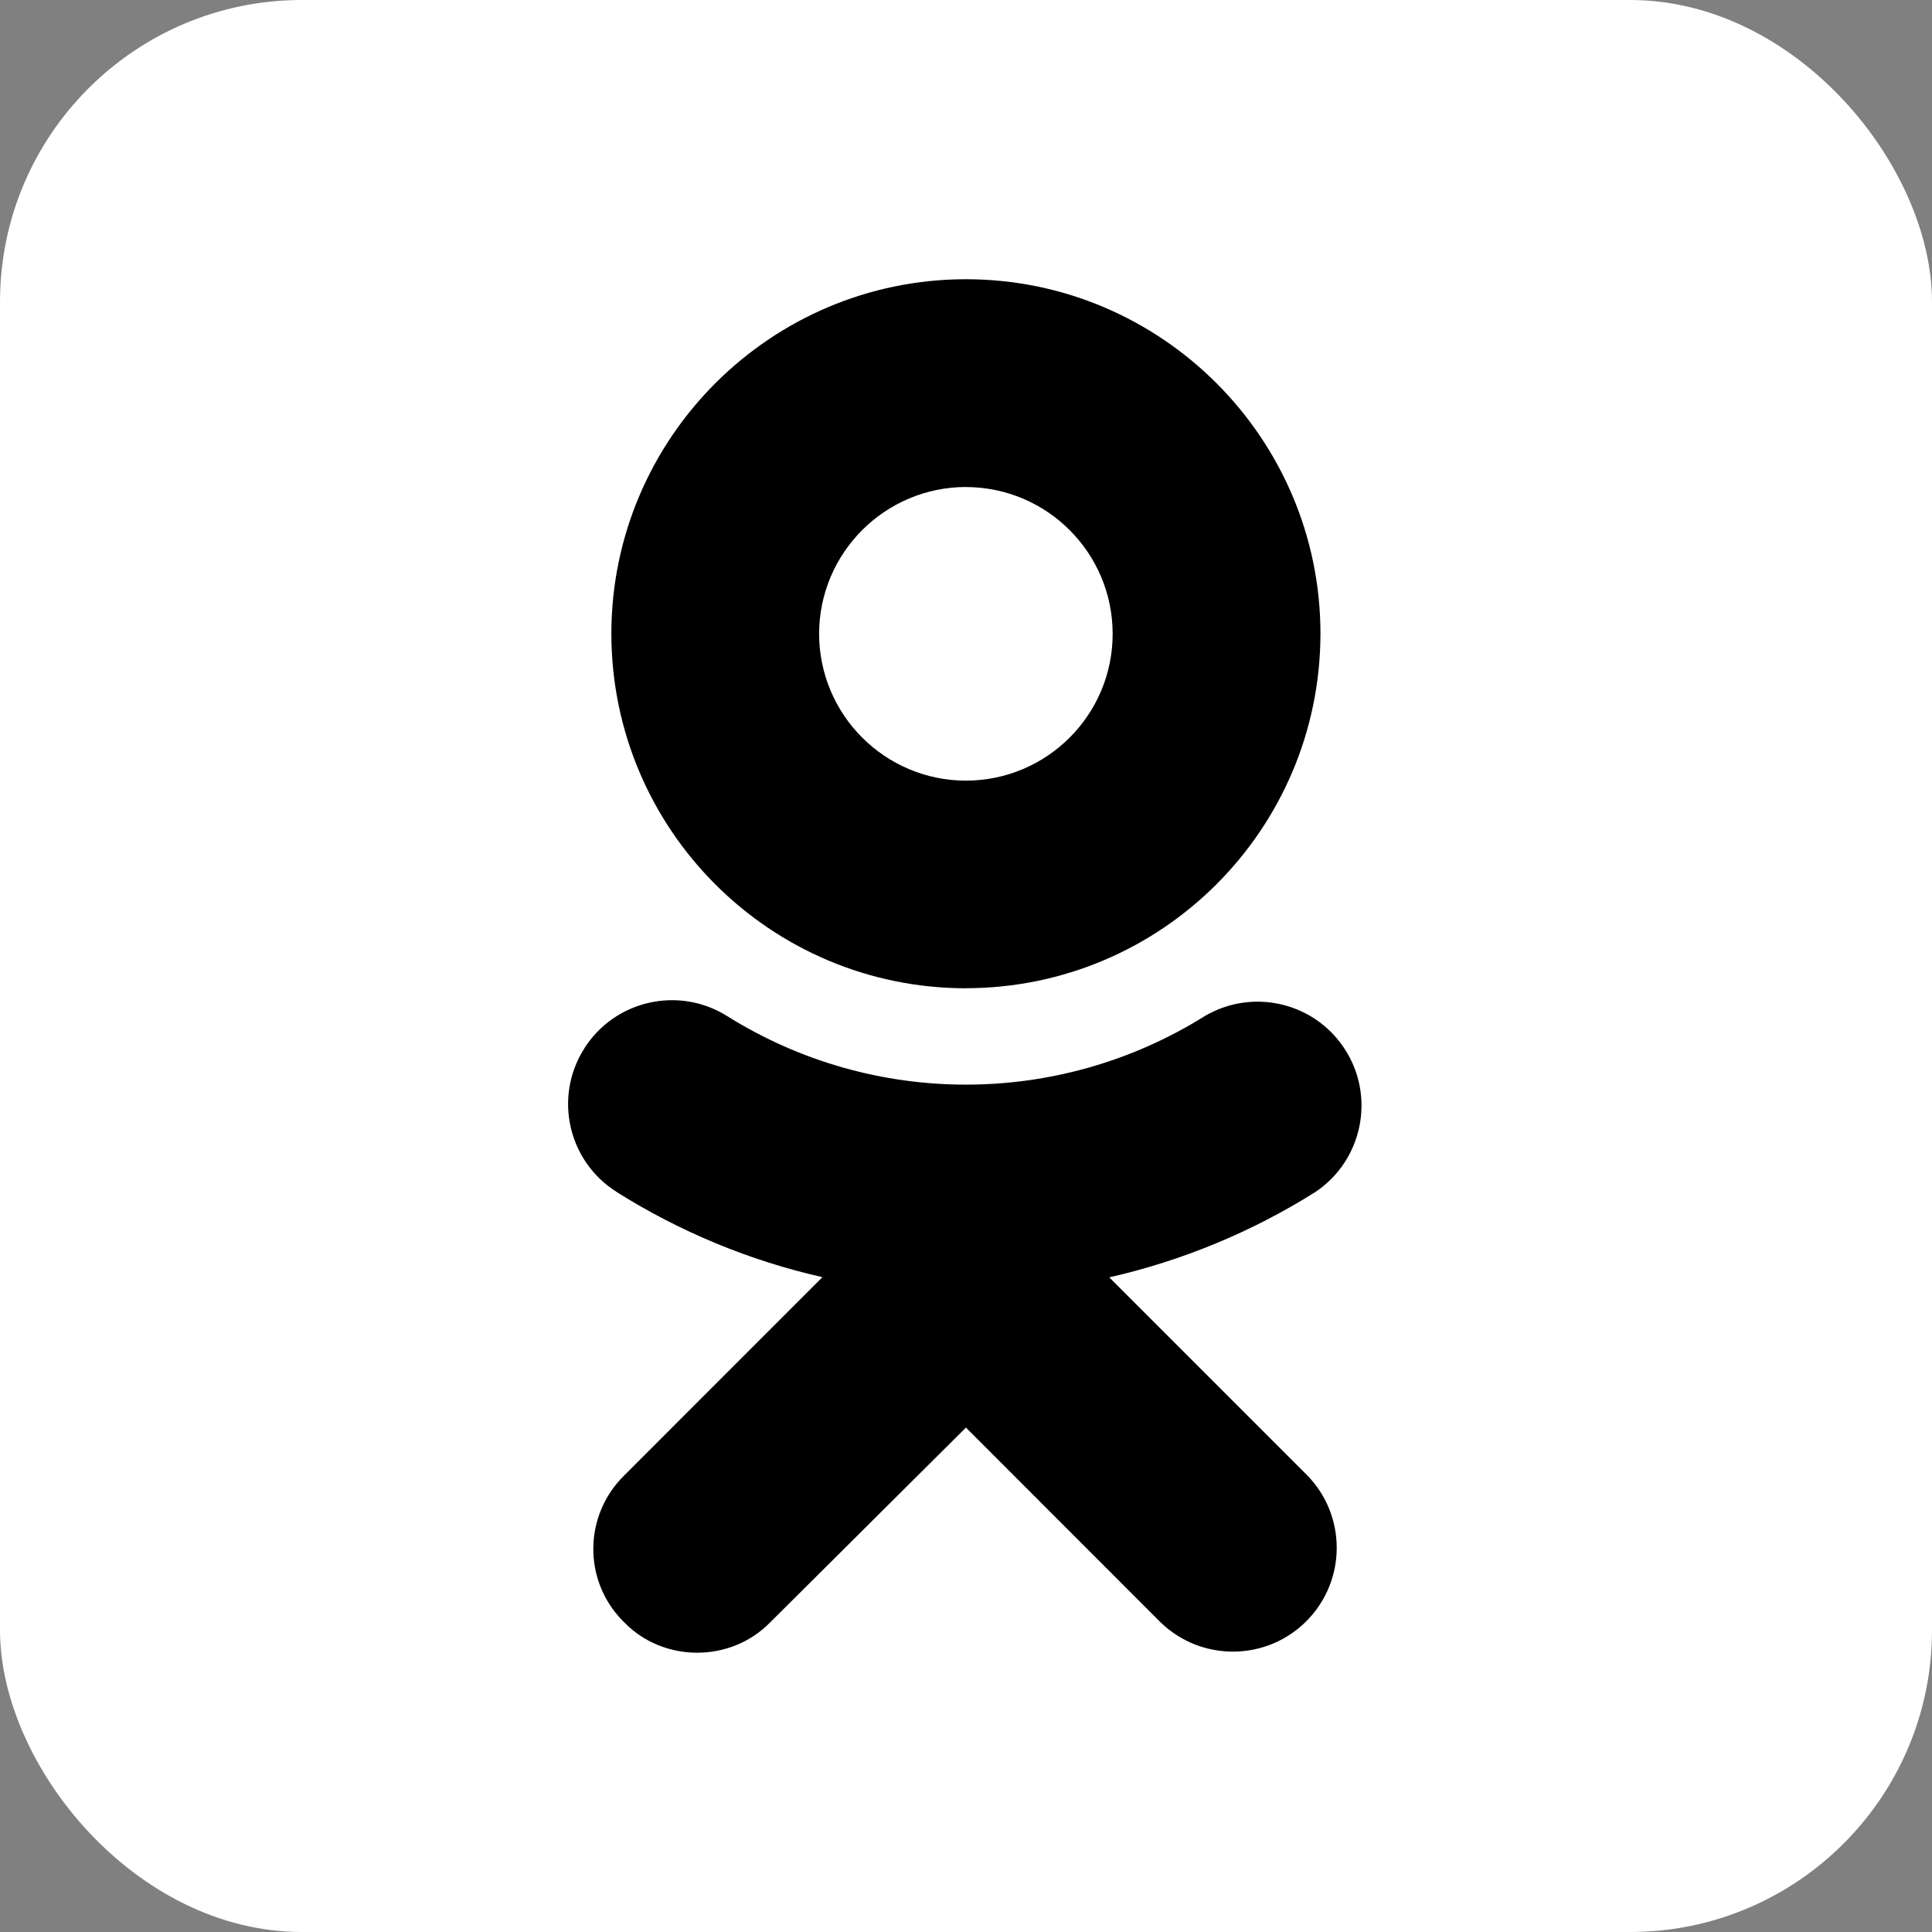 <svg width="32" height="32" viewBox="0 0 32 32" fill="none" xmlns="http://www.w3.org/2000/svg">
    <rect x="0" y="0" width="32" height="32" fill="#808080" stroke="none"/>
    <rect width="32" height="32" rx="5" fill="white"/>
    <path d="M18.373 21.157C19.582 20.882 20.736 20.404 21.786 19.744C22.576 19.215 22.789 18.146 22.26 17.355C21.752 16.595 20.739 16.366 19.952 16.831C17.534 18.343 14.463 18.343 12.046 16.831C11.243 16.325 10.183 16.566 9.676 17.367C9.676 17.369 9.676 17.371 9.674 17.372C9.168 18.174 9.409 19.235 10.212 19.741L10.213 19.743C11.261 20.402 12.415 20.881 13.622 21.154L10.338 24.439C9.668 25.097 9.655 26.173 10.311 26.843L10.34 26.872C10.666 27.207 11.107 27.374 11.547 27.374C11.988 27.374 12.429 27.207 12.756 26.872L15.999 23.645L19.226 26.874C19.908 27.532 20.998 27.515 21.658 26.831C22.301 26.165 22.301 25.108 21.658 24.442L18.373 21.157V21.157ZM15.999 16.368C19.241 16.364 21.866 13.738 21.871 10.497C21.871 7.26 19.236 4.625 15.999 4.625C12.762 4.625 10.126 7.26 10.126 10.499C10.131 13.741 12.758 16.367 15.999 16.369V16.368ZM15.999 8.067C17.341 8.069 18.428 9.157 18.429 10.498C18.429 11.84 17.341 12.928 15.999 12.93C14.657 12.928 13.57 11.841 13.567 10.499C13.569 9.156 14.657 8.069 15.999 8.066V8.067Z" fill="black"/>
</svg>